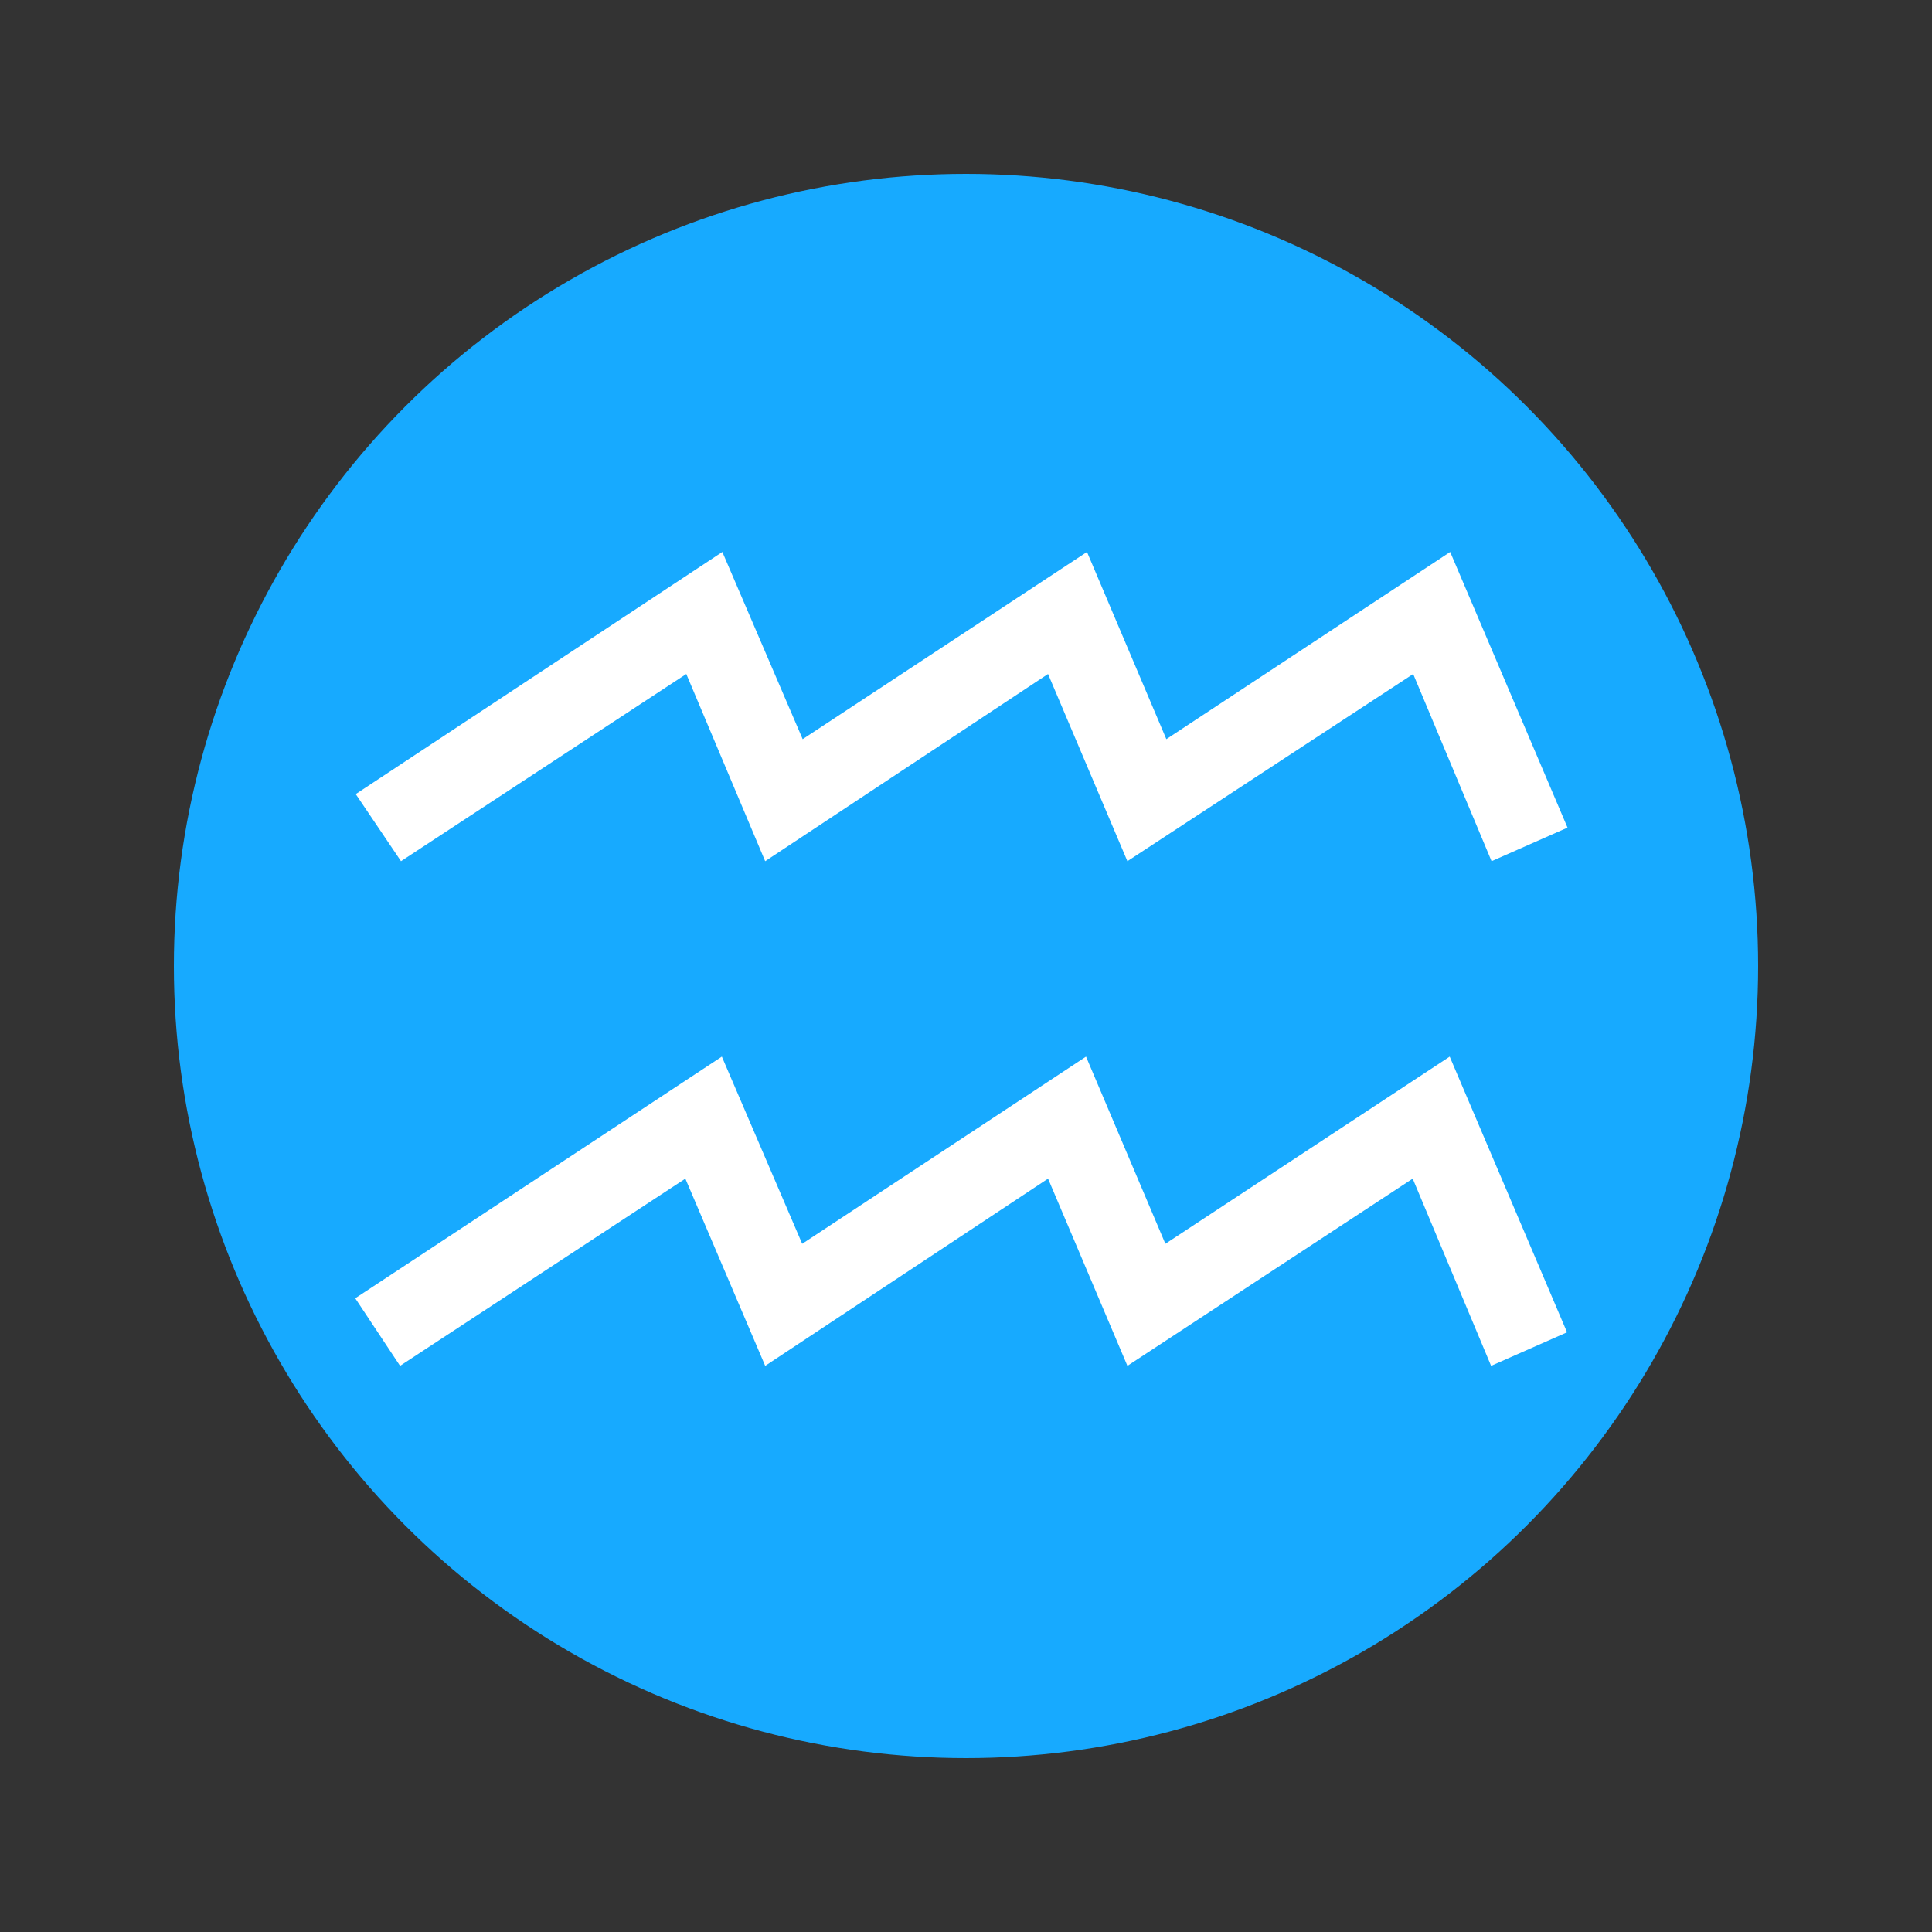 <?xml version="1.0" encoding="utf-8"?>
<!-- Generator: Adobe Illustrator 16.0.0, SVG Export Plug-In . SVG Version: 6.00 Build 0)  -->
<!DOCTYPE svg PUBLIC "-//W3C//DTD SVG 1.1 Tiny//EN" "http://www.w3.org/Graphics/SVG/1.1/DTD/svg11-tiny.dtd">
<svg version="1.1" baseProfile="tiny" id="Capa_1" xmlns="http://www.w3.org/2000/svg" xmlns:xlink="http://www.w3.org/1999/xlink"
	 x="0px" y="0px" width="600px" height="600px" viewBox="0 0 600 600" xml:space="preserve">
<rect x="0" y="0" width="600" height="600" fill="#333333" stroke="none"/>
<g>
	<circle fill="#17AAFF" cx="300" cy="300" r="246"/>
	<g id="Layer_1" transform="matrix(6.993,0,0,6.984,-23594.91,-32470.79)">
		<path id="path672" fill="#FFFFFF" d="M3389.852,4707.042l16.281-10.746l3.568,8.324l12.605-8.324l3.524,8.324l12.627-8.324
			l5.211,12.259l-3.373,1.492l-3.481-8.325l-12.67,8.325l-3.524-8.325l-12.562,8.325l-3.546-8.325l-12.67,8.325L3389.852,4707.042z
			 M3389.874,4684.623l16.281-10.768l3.567,8.325l12.627-8.325l3.524,8.325l12.605-8.325l5.211,12.259l-3.373,1.492l-3.481-8.324
			l-12.692,8.324l-3.524-8.324l-12.562,8.324l-3.503-8.324l-12.67,8.324L3389.874,4684.623z"/>
	</g>
</g>
</svg>
